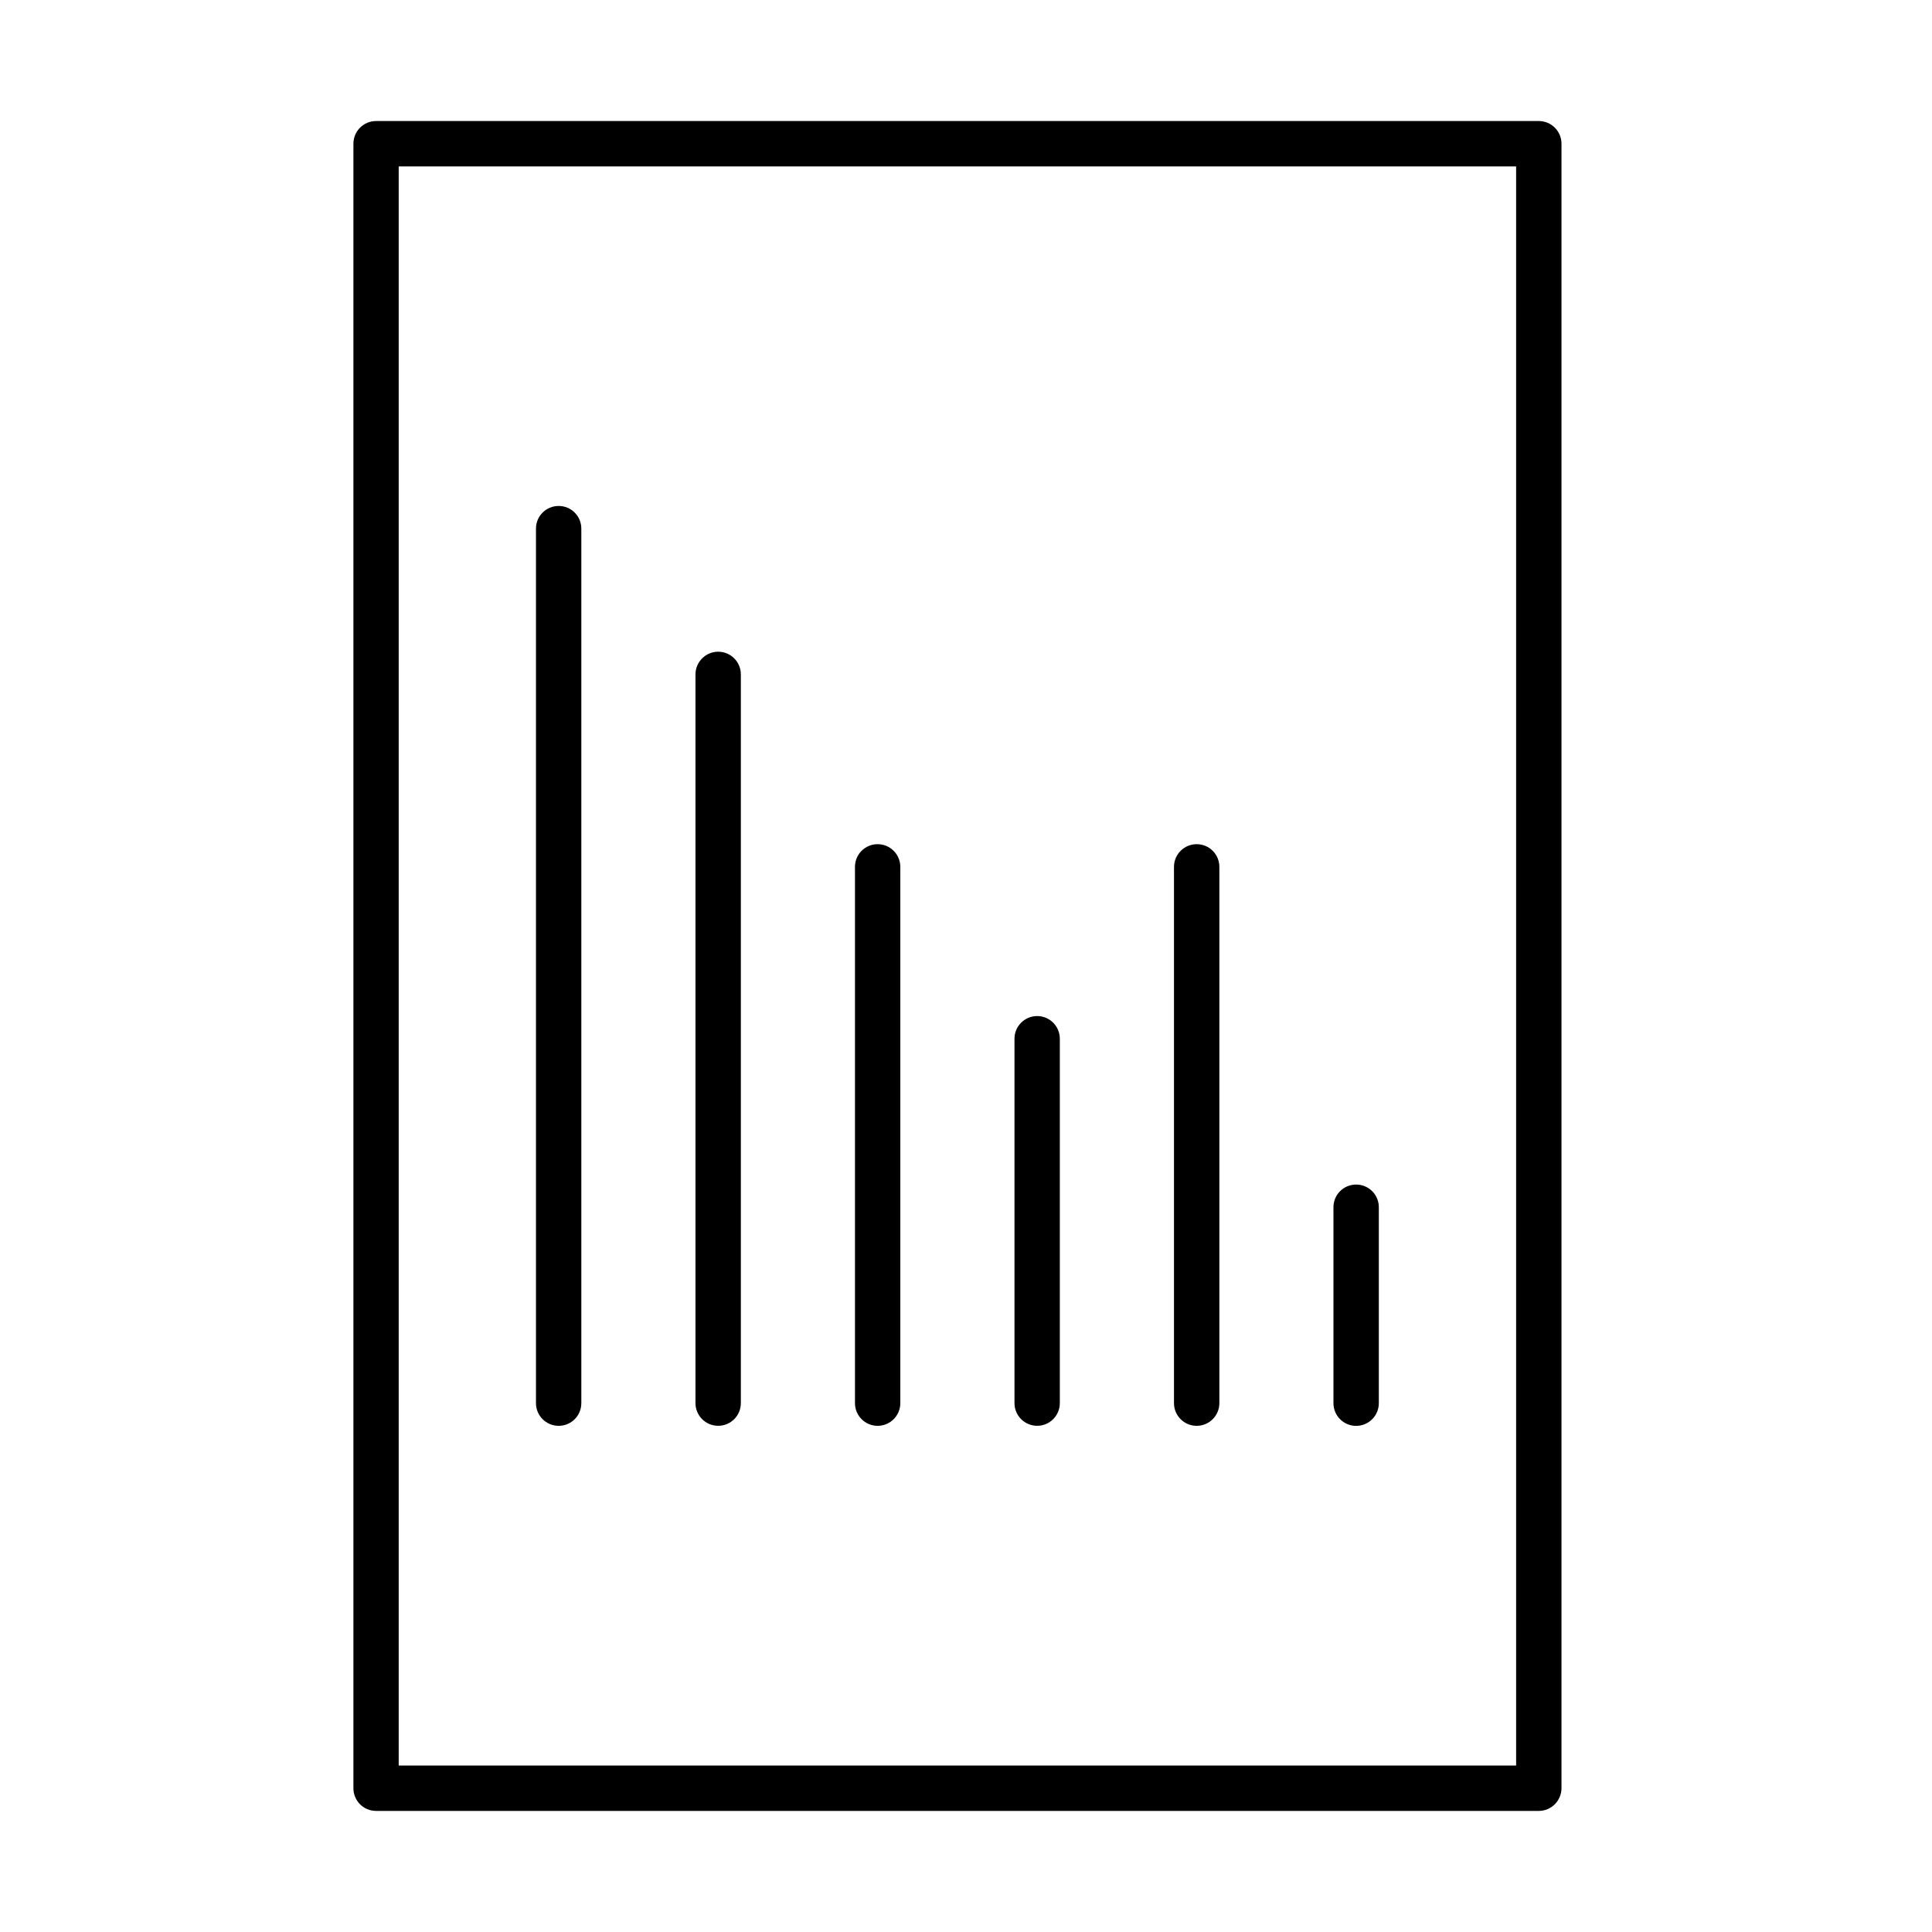 <?xml version="1.0" encoding="UTF-8"?>
<!-- The Best Svg Icon site in the world: iconSvg.co, Visit us! https://iconsvg.co -->
<svg fill="#000000" width="800px" height="800px" version="1.1" viewBox="144 144 512 512" xmlns="http://www.w3.org/2000/svg">
 <g>
  <path d="m551.8 623.91h-308.13c-3.332 0-6.012-2.68-6.012-6.012v-435.81c0-3.332 2.68-6.012 6.012-6.012h308.13c3.305 0 6.012 2.68 6.012 6.012v435.81c-0.027 3.332-2.707 6.012-6.012 6.012zm-302.14-12.023h296.13v-423.79h-296.13z"/>
  <path d="m292.05 521.86c-3.309 0-6.012-2.68-6.012-6.012v-231.75c0-3.332 2.68-6.012 6.012-6.012 3.328 0 6.008 2.68 6.008 6.012v231.75c0 3.332-2.68 6.012-6.008 6.012z"/>
  <path d="m334.32 521.85c-3.305 0-6.012-2.68-6.012-6.012v-193.12c0-3.305 2.707-6.008 6.012-6.008 3.309 0 6.012 2.68 6.012 6.008v193.12c0 3.332-2.68 6.012-6.012 6.012z"/>
  <path d="m376.58 521.86c-3.309 0-6.004-2.68-6.004-6.012v-142.12c0-3.332 2.695-6.012 6.004-6.012 3.309 0 6.012 2.68 6.012 6.012v142.12c0 3.332-2.703 6.012-6.012 6.012z"/>
  <path d="m418.86 521.85c-3.309 0-6.012-2.68-6.012-6.012v-96.559c0-3.332 2.703-6.012 6.012-6.012 3.305 0 6.004 2.68 6.004 6.012v96.559c0 3.332-2.699 6.012-6.004 6.012z"/>
  <path d="m461.13 521.86c-3.309 0-6.012-2.68-6.012-6.012v-142.12c0-3.332 2.703-6.012 6.012-6.012 3.332 0 6.012 2.68 6.012 6.012v142.12c0 3.332-2.707 6.012-6.012 6.012z"/>
  <path d="m503.39 521.87c-3.309 0-6.012-2.68-6.012-6.012v-51.926c0-3.332 2.68-6.012 6.012-6.012s6.012 2.68 6.012 6.012v51.926c0 3.332-2.707 6.012-6.012 6.012z"/>
 </g>
</svg>
